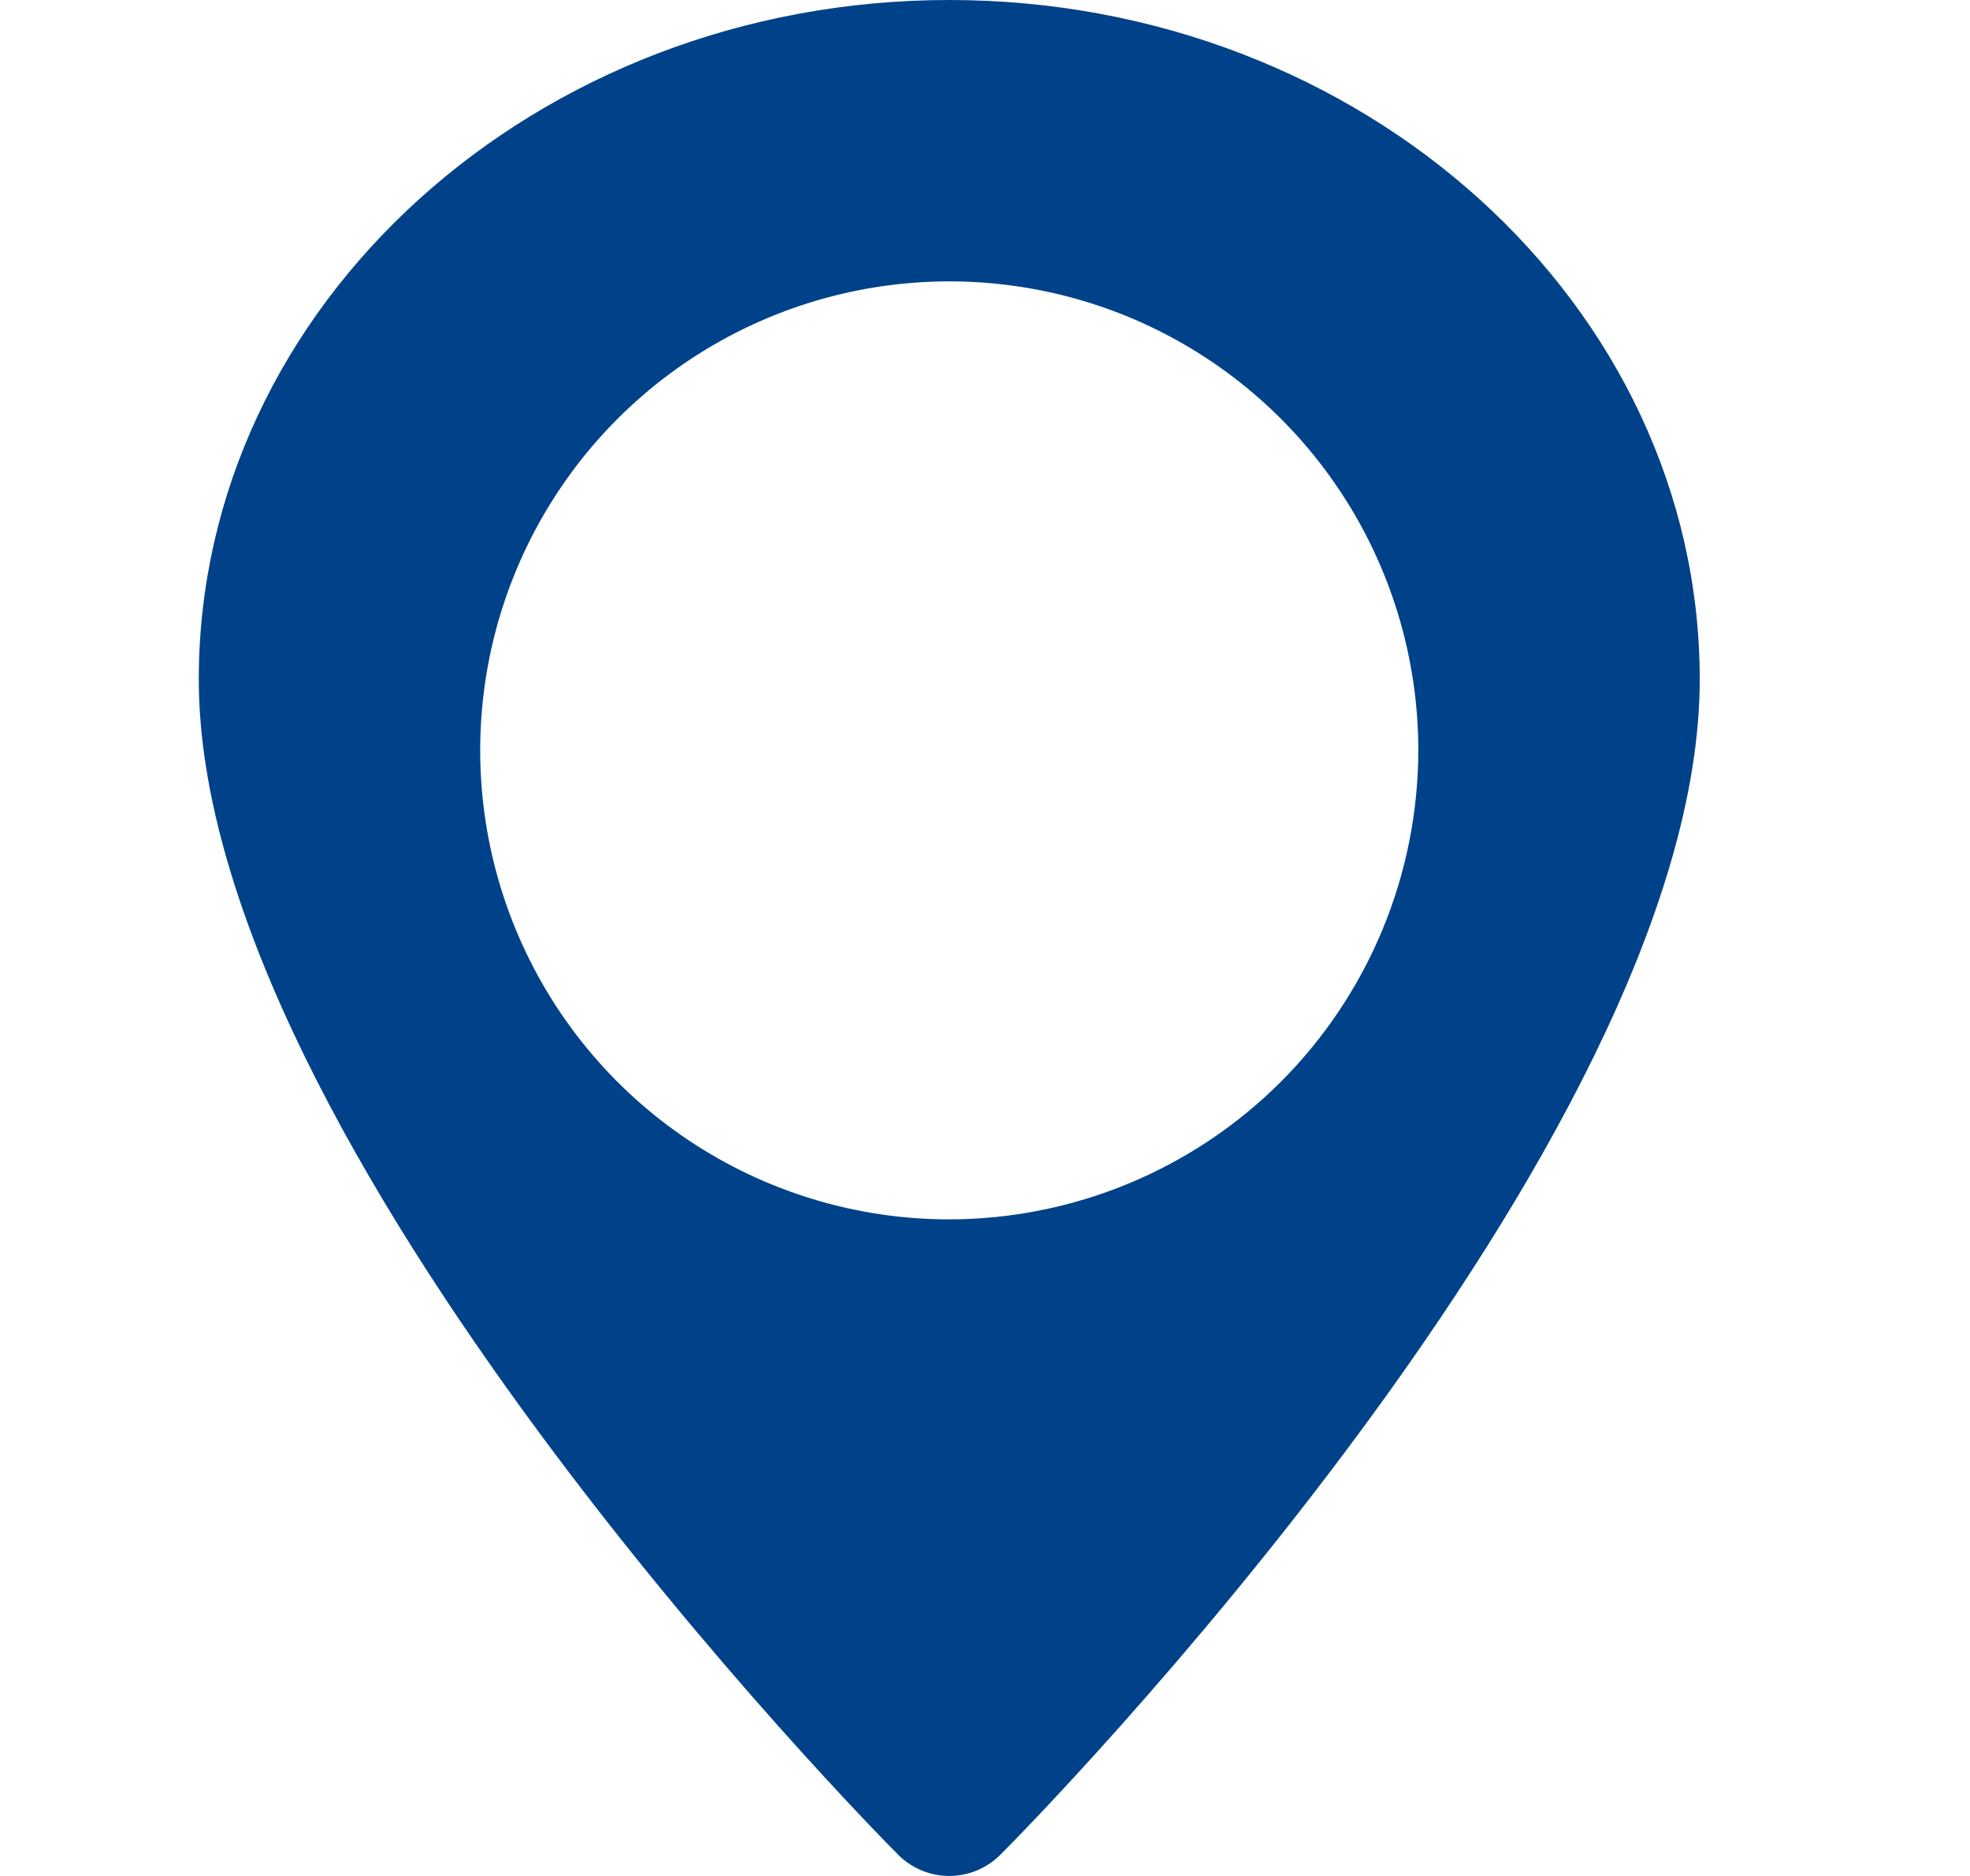 <svg width="21" height="20" viewBox="0 0 21 20" fill="none" xmlns="http://www.w3.org/2000/svg">
<g clip-path="url(#clip0_34_1280)">
<g clip-path="url(#clip1_34_1280)">
<path d="M10.119 0C5.711 0 2.119 3.252 2.119 7.243C2.119 12.201 9.277 19.479 9.584 19.783C9.728 19.922 9.919 20 10.119 20C10.319 20 10.511 19.922 10.654 19.783C10.961 19.483 18.119 12.201 18.119 7.243C18.119 3.252 14.529 0 10.119 0ZM10.119 13C9.13 13 8.164 12.707 7.341 12.157C6.519 11.608 5.878 10.827 5.5 9.914C5.121 9 5.022 7.994 5.215 7.024C5.408 6.055 5.884 5.164 6.584 4.464C7.283 3.765 8.174 3.289 9.144 3.096C10.114 2.903 11.119 3.002 12.033 3.38C12.946 3.759 13.727 4.4 14.276 5.222C14.826 6.044 15.119 7.011 15.119 8C15.117 9.326 14.59 10.596 13.653 11.534C12.715 12.471 11.445 12.998 10.119 13Z" fill="#004289"/>
</g>
</g>
<defs>
<clipPath id="clip0_34_1280">
<rect width="20" height="20" fill="white" transform="translate(0.119)"/>
</clipPath>
<clipPath id="clip1_34_1280">
<rect width="16" height="20" fill="white" transform="translate(2.119)"/>
</clipPath>
</defs>
</svg>
